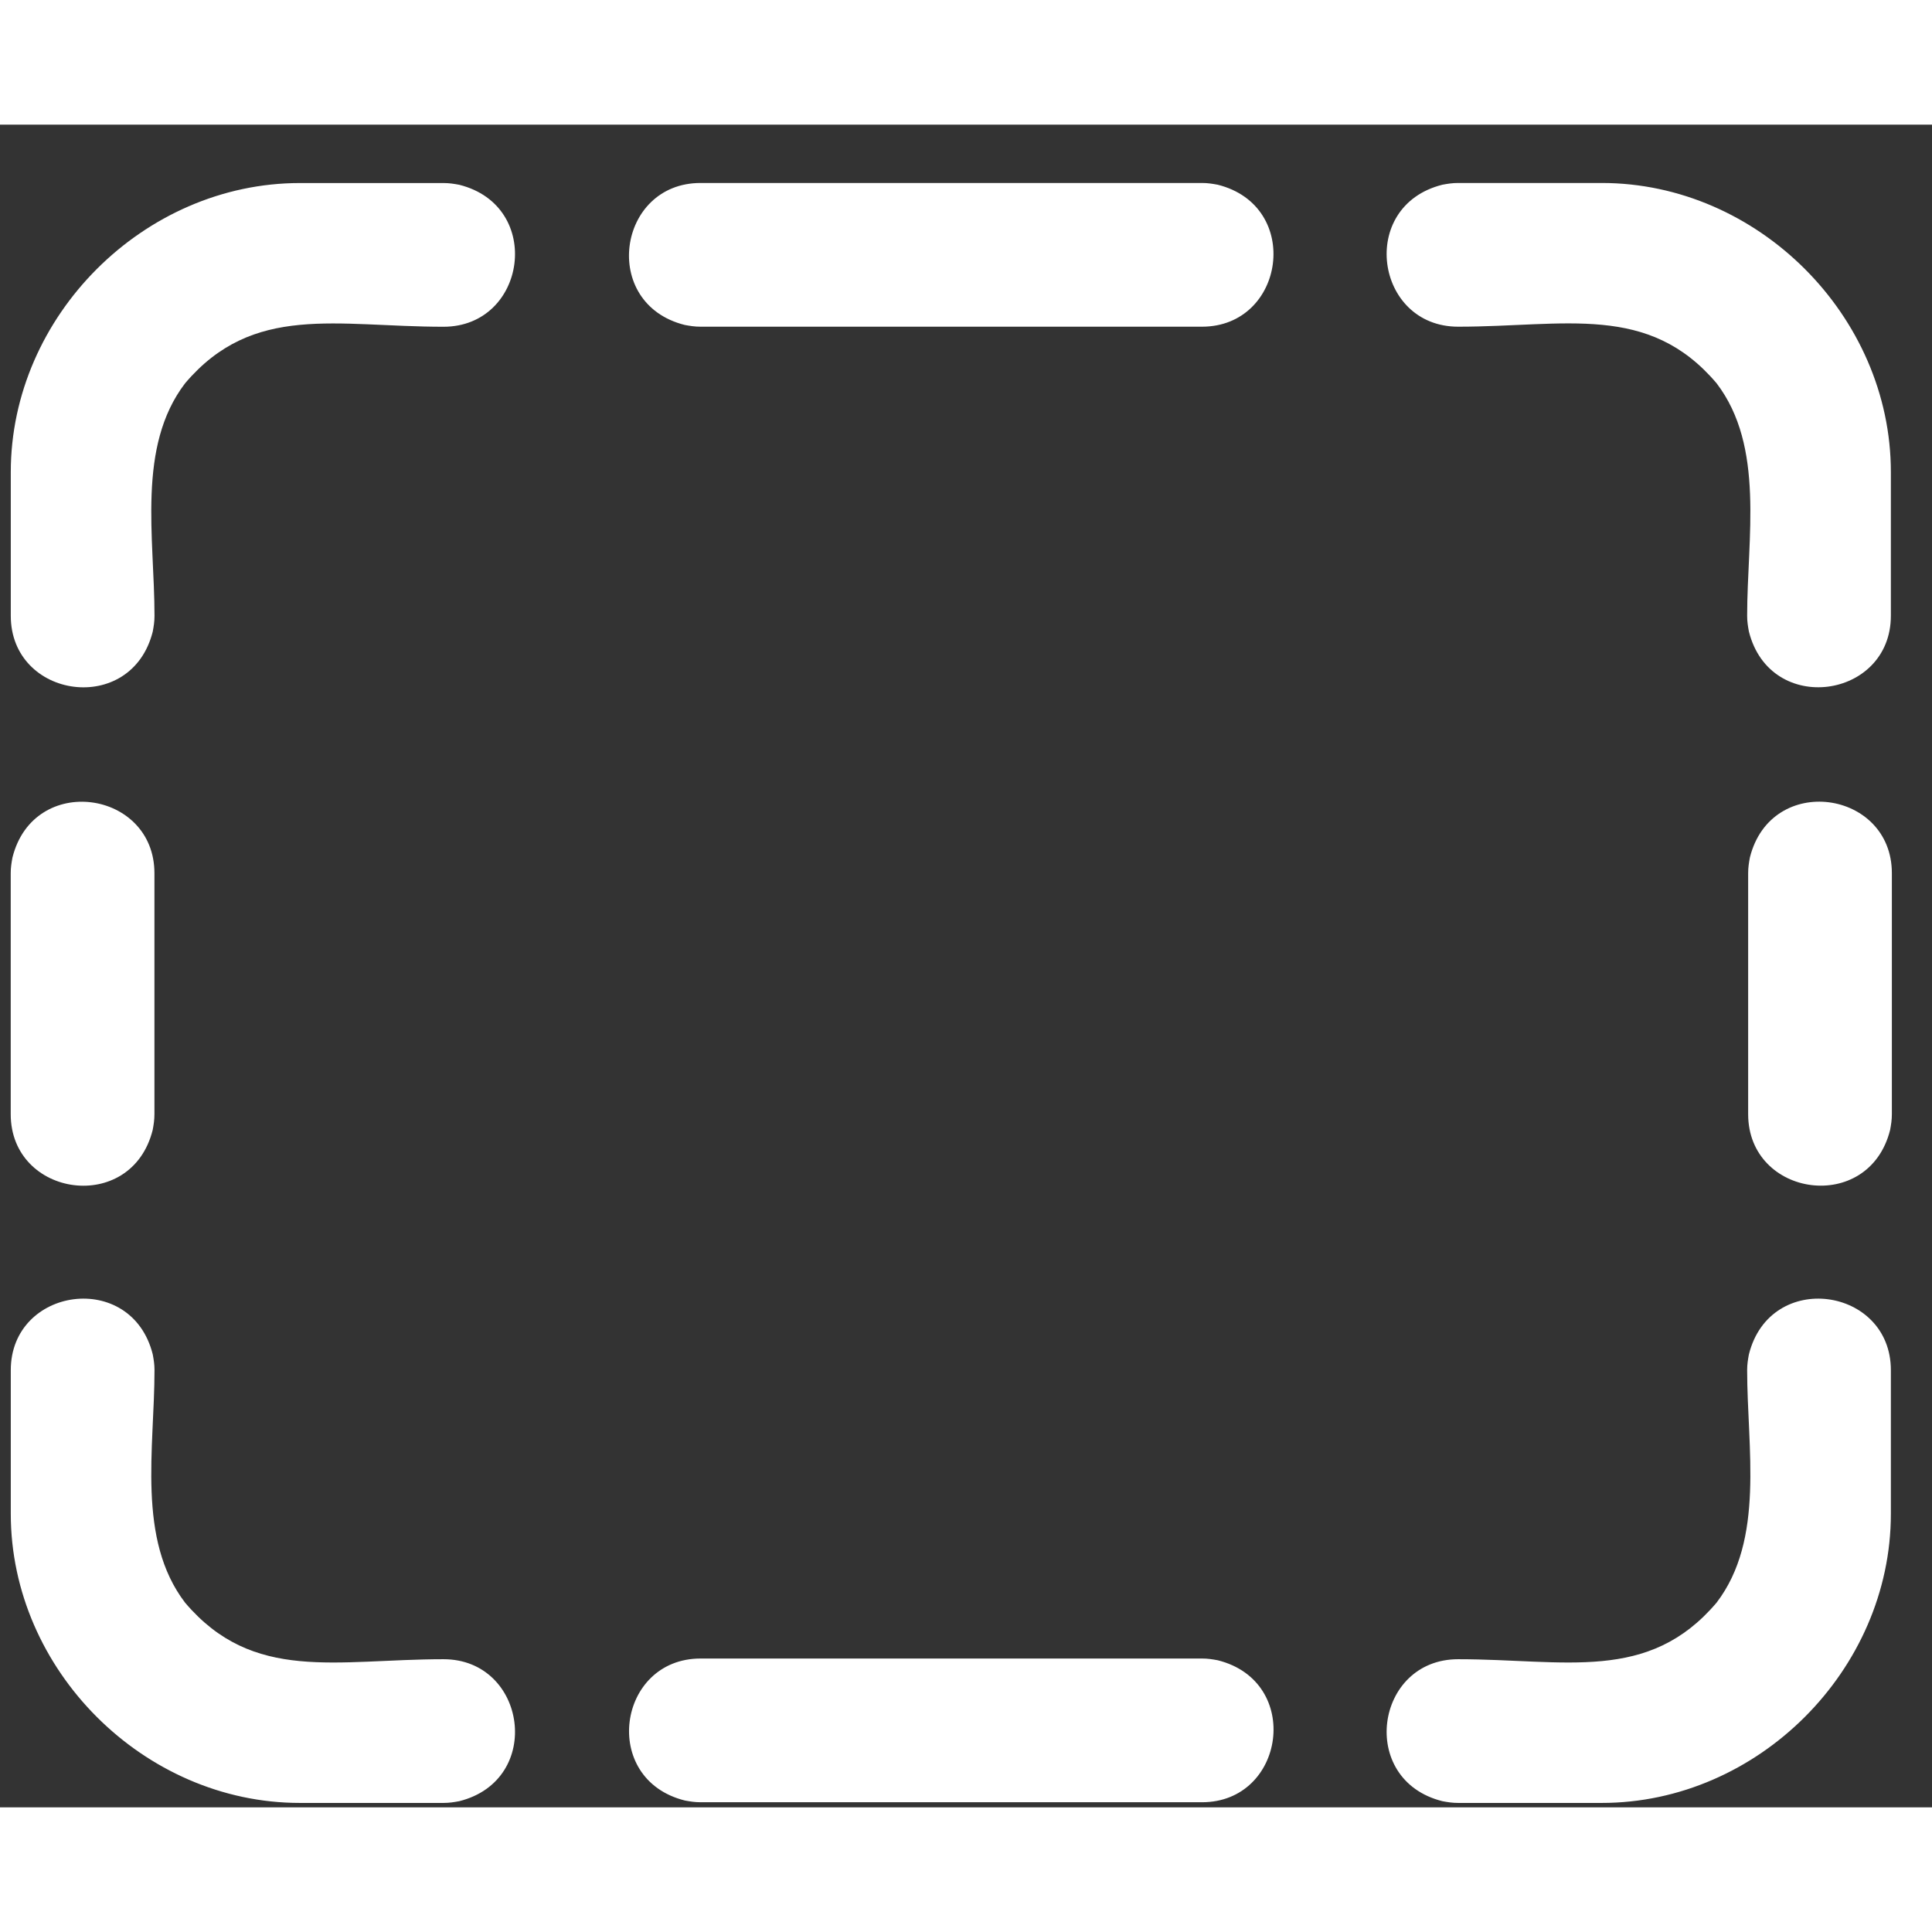 <?xml version="1.0" encoding="UTF-8" standalone="no"?>
<svg
   fill="none"
   height="512"
   viewBox="0 0 31 27"
   width="512"
   version="1.1"
   id="svg4"
   sodipodi:docname="none.svg"
   inkscape:version="1.1 (c68e22c387, 2021-05-23)"
   xmlns:inkscape="http://www.inkscape.org/namespaces/inkscape"
   xmlns:sodipodi="http://sodipodi.sourceforge.net/DTD/sodipodi-0.dtd"
   xmlns="http://www.w3.org/2000/svg"
   xmlns:svg="http://www.w3.org/2000/svg">
  <rect x="0" y="0" width="31" height="27" fill="#333333" stroke="none"/>
  <defs
     id="defs8" />
  <sodipodi:namedview
     id="namedview6"
     pagecolor="#ffffff"
     bordercolor="#666666"
     borderopacity="1.0"
     inkscape:pageshadow="2"
     inkscape:pageopacity="0.0"
     inkscape:pagecheckerboard="0"
     showgrid="false"
     inkscape:zoom="1.7050781"
     inkscape:cx="256"
     inkscape:cy="256"
     inkscape:window-width="2560"
     inkscape:window-height="1377"
     inkscape:window-x="1912"
     inkscape:window-y="-8"
     inkscape:window-maximized="1"
     inkscape:current-layer="svg4" />
  <path
     d="m19.286 3.242c1.335 0 1.615-1.937.253-2.278-.087-.016-.159-.028-.253-.028h-8.046c-1.335 0-1.615 1.937-.253 2.278.087.016.159.028.253.028zm4.111-0c-1.335 0-1.615-1.937-.253-2.278.087-.016.159-.028.253-.028h2.305c2.504 0 4.638 2.134 4.638 4.638v2.306c0 1.335-1.937 1.615-2.278.253-.016-.087-.028-.159-.028-.253 0-1.253.287-2.713-.491-3.731-1.094-1.289-2.426-.907-4.147-.907zm0 21.381c-1.335 0-1.615 1.937-.253 2.278.087.016.159.028.253.028h2.305c2.504 0 4.638-2.134 4.638-4.638v-2.306c0-1.335-1.937-1.615-2.278-.253-.016.087-.028.159-.028.253 0 1.253.287 2.713-.491 3.731-1.094 1.289-2.426.907-4.147.907zm-16.281 0c1.335 0 1.615 1.937.253 2.278-.087.016-.159.028-.253.028h-2.305c-2.504 0-4.638-2.134-4.638-4.638v-2.306c0-1.335 1.937-1.615 2.278-.253.016.087.028.159.028.253 0 1.253-.287 2.713.491 3.731 1.094 1.289 2.426.907 4.147.907zm0-21.38c1.335 0 1.615-1.937.253-2.278-.087-.016-.159-.028-.253-.028h-2.305c-2.504 0-4.638 2.134-4.638 4.638v2.306c0 1.335 1.937 1.615 2.278.253.016-.087.028-.159.028-.253 0-1.253-.287-2.713.491-3.731 1.094-1.289 2.426-.907 4.147-.907zm-4.638 8.769c0-1.335-1.937-1.615-2.278-.253-.016.087-.028.159-.028.253v3.866c0 1.335 1.937 1.615 2.278.253.016-.087.028-.159.028-.253zm8.763 12.6c-1.335 0-1.615 1.937-.253 2.278.087.016.159.028.253.028h8.046c1.335 0 1.615-1.937.253-2.278-.087-.016-.159-.028-.253-.028zm16.809-8.735c0 1.335 1.937 1.615 2.278.253.016-.087.028-.159.028-.253v-3.866c0-1.335-1.937-1.615-2.278-.253-.016.087-.028.159-.028.253z"
     fill="rgb(0,0,0)"
     id="path2"
     style="fill:#ffffff;fill-opacity:1" />
</svg>
